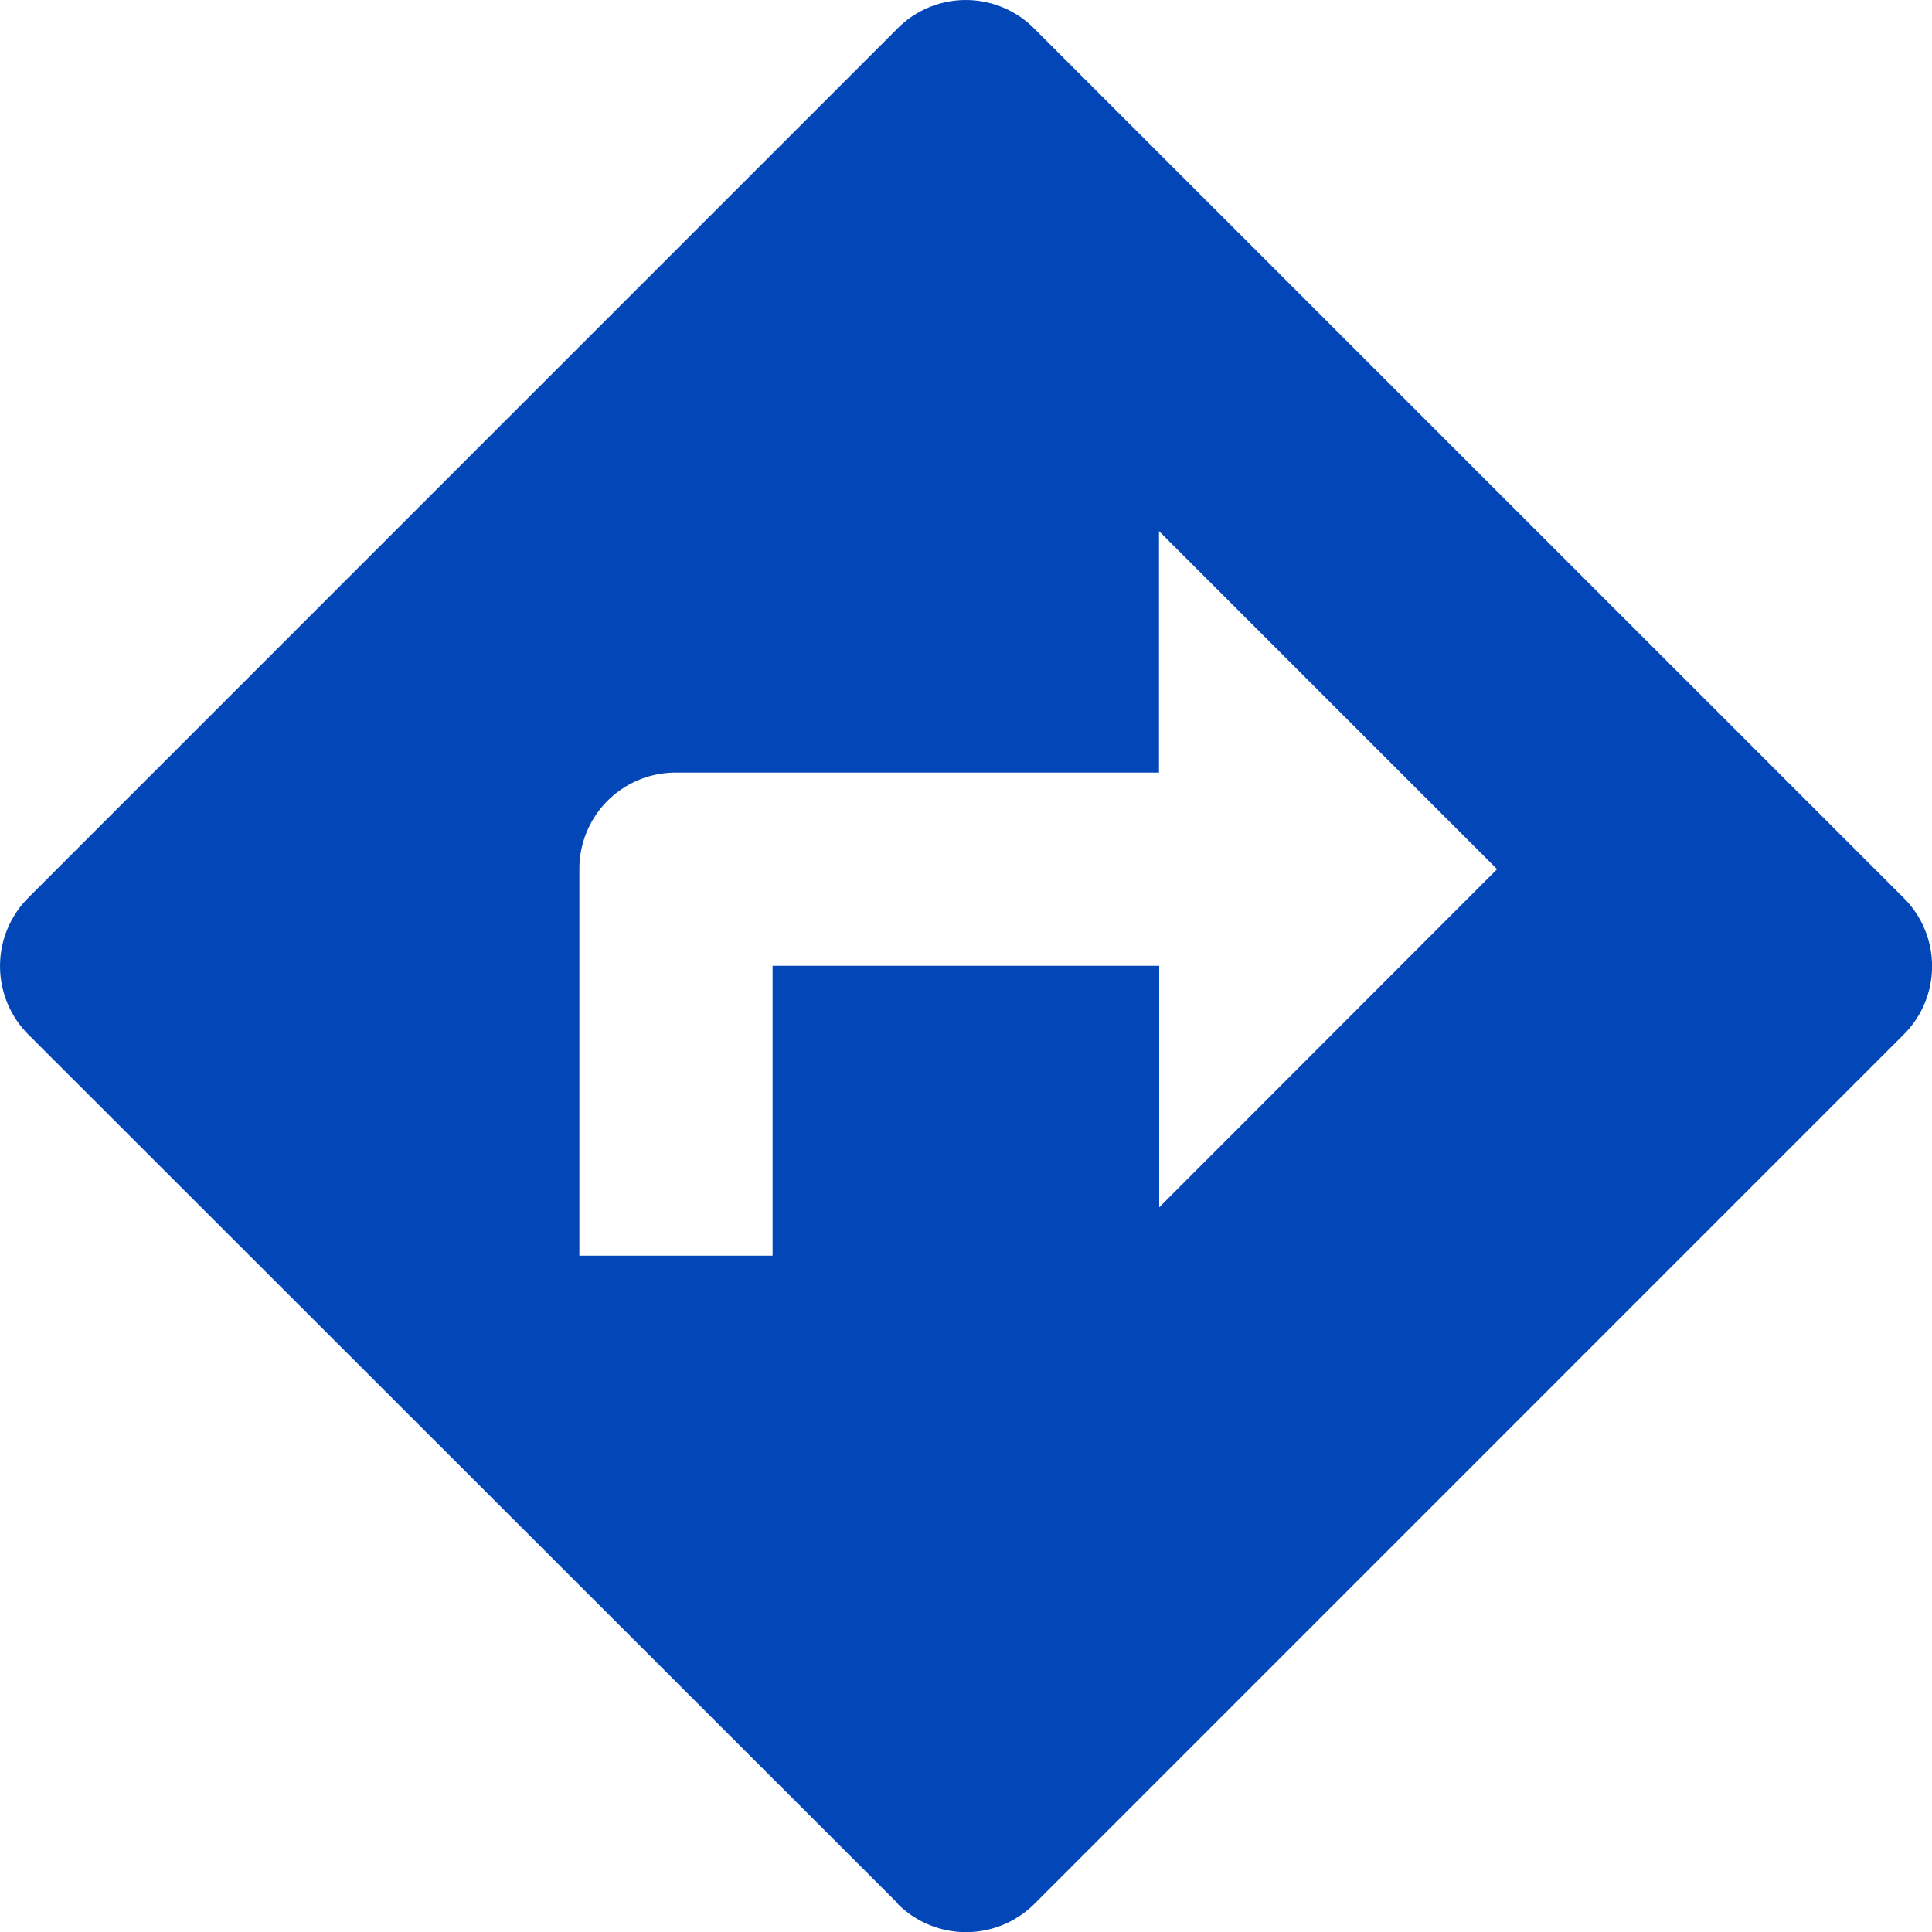 <svg xmlns="http://www.w3.org/2000/svg" width="37.445" height="37.447" viewBox="0 0 37.445 37.447">
  <g id="icon-contact-button-3" transform="translate(-0.007)">
    <g id="Group_34" data-name="Group 34" transform="translate(0.007 0)">
      <path id="Path_35" data-name="Path 35" d="M36.9,17.4h0L20.046.548a1.865,1.865,0,0,0-2.64,0L.555,17.4a1.876,1.876,0,0,0,0,2.649L17.406,36.89V36.9a1.876,1.876,0,0,0,2.649,0L36.906,20.048A1.868,1.868,0,0,0,36.9,17.4Zm-14.426,6V18.719H14.981v5.617H11.236V16.846a1.866,1.866,0,0,1,1.872-1.872H22.47V10.293l6.553,6.553Z" transform="translate(-0.007 0)" fill="#0246b7"/>
    </g>
  </g>
</svg>
